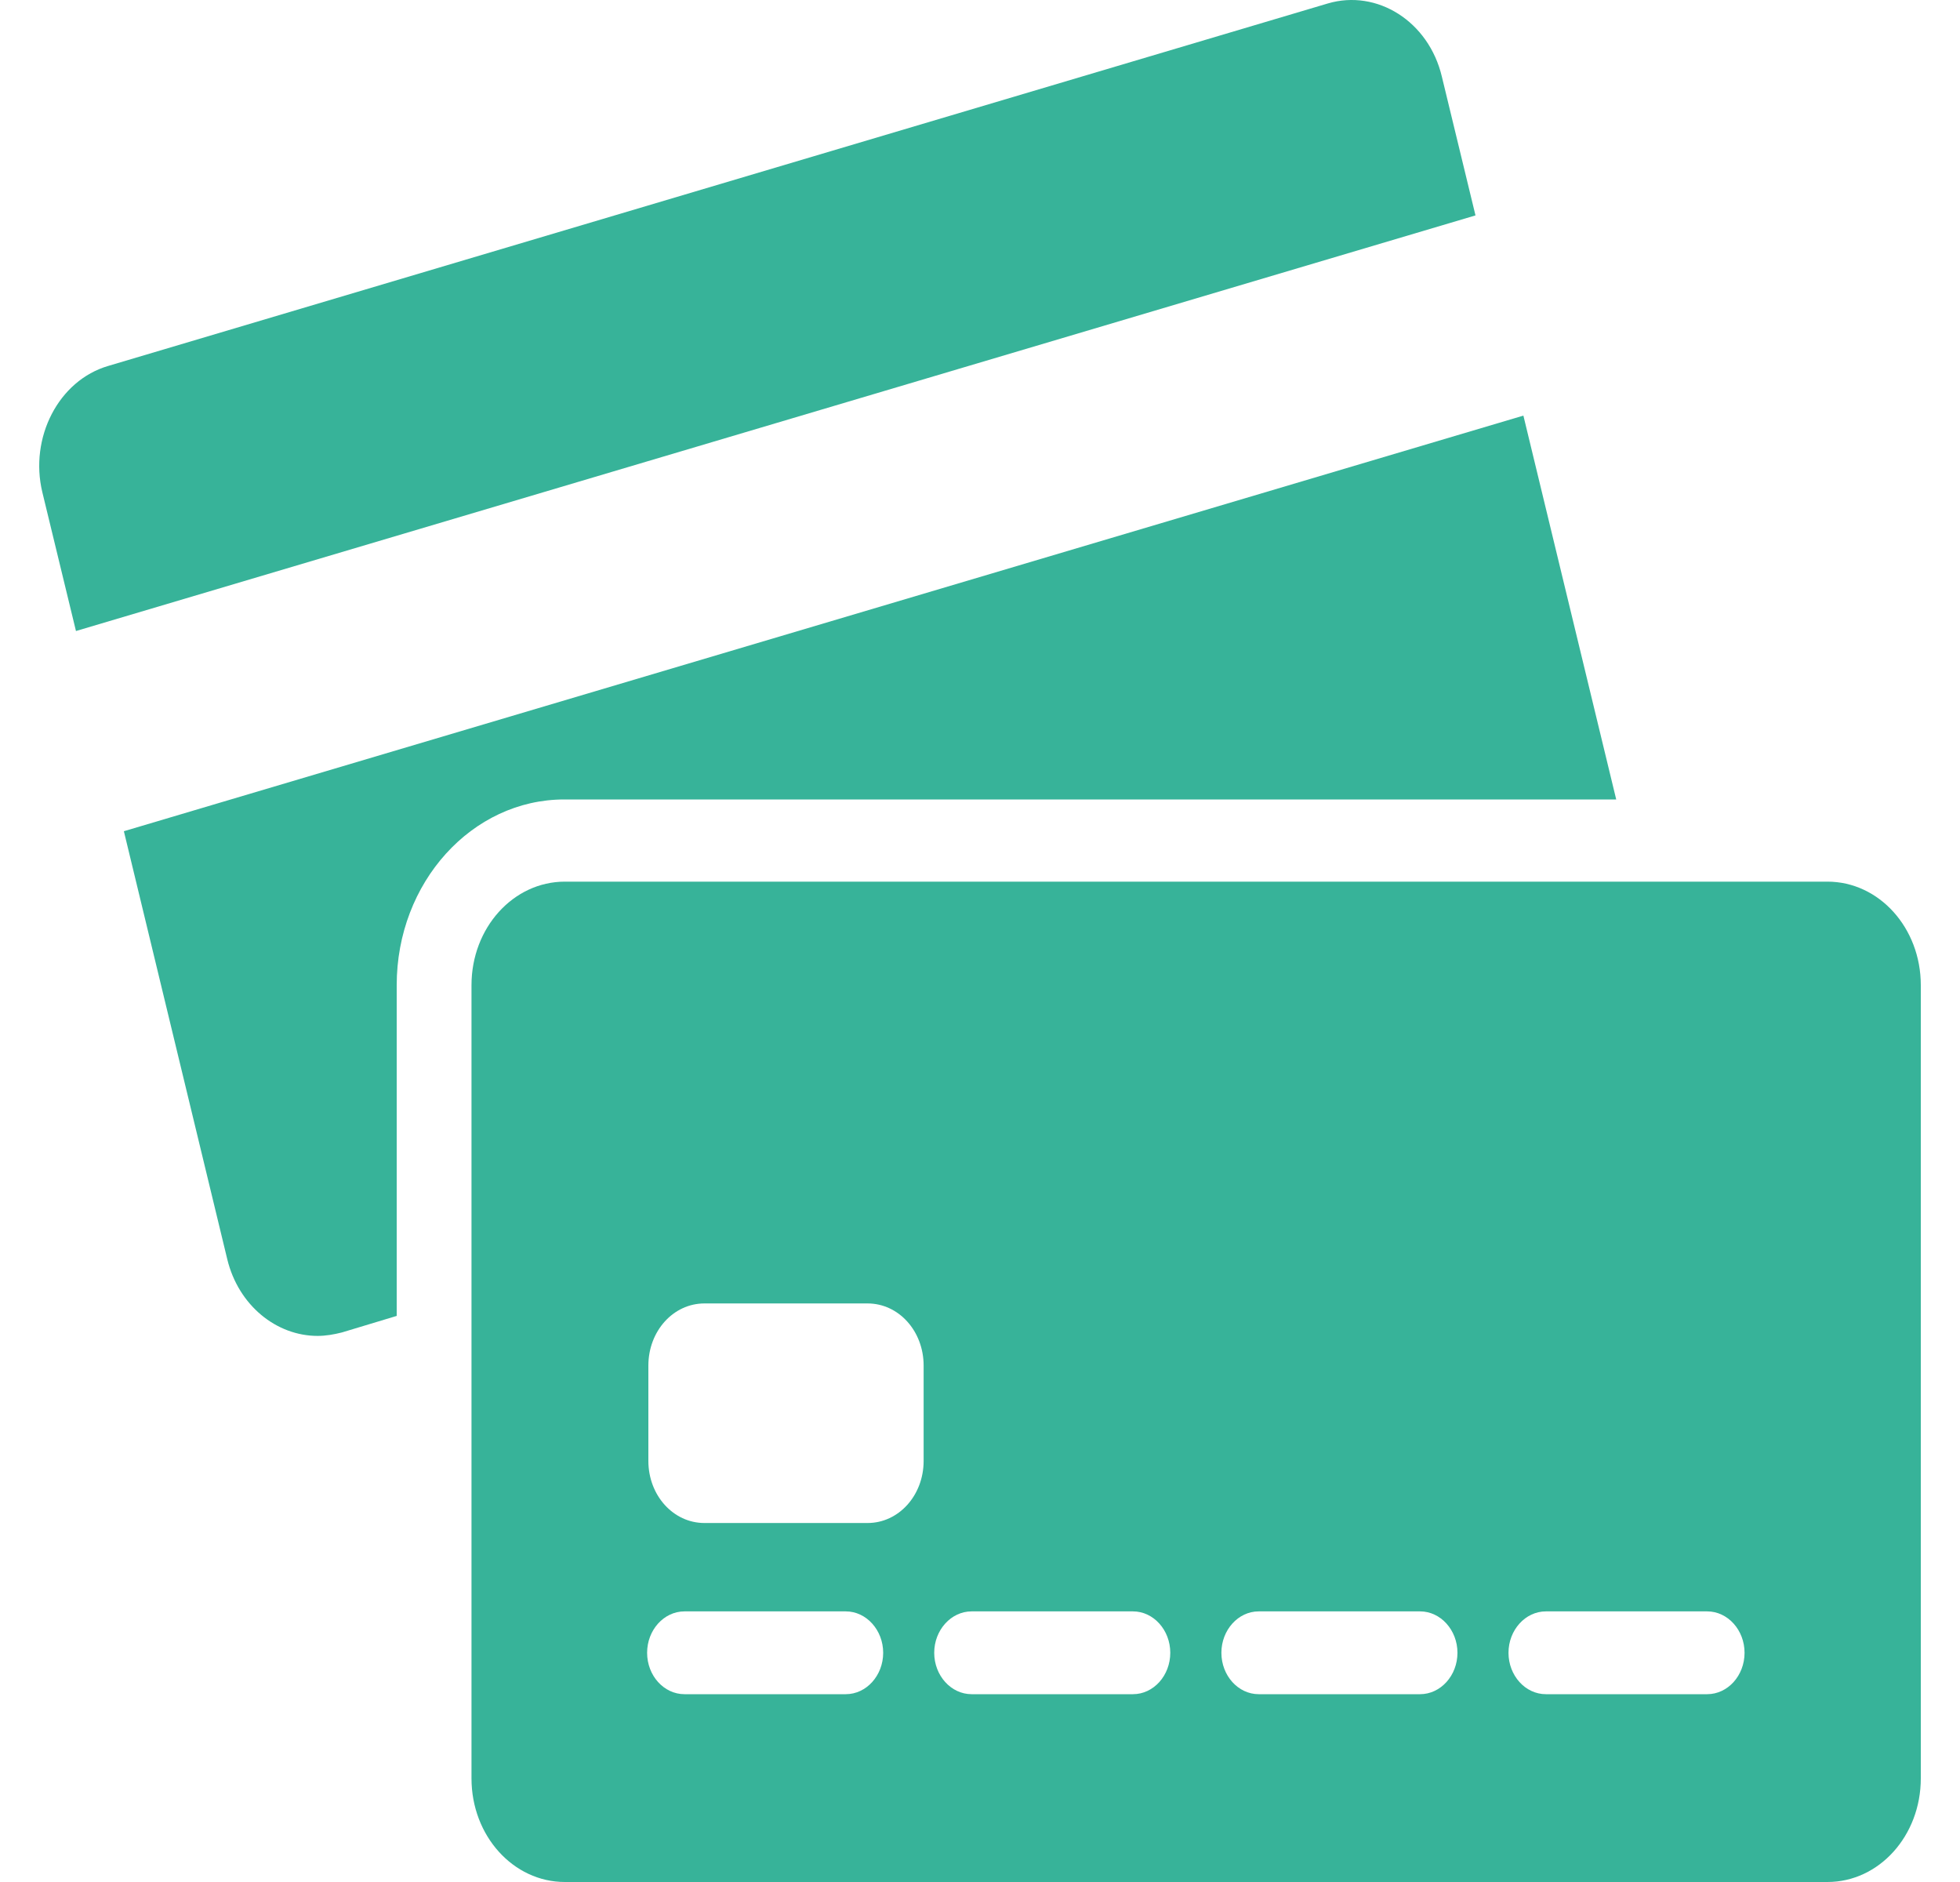 <svg width="25" height="24" viewBox="0 0 25 24" fill="none" xmlns="http://www.w3.org/2000/svg">
<path d="M18.391 0.977C18.224 0.273 17.565 -0.141 16.937 0.044L1.382 4.666C0.746 4.851 0.373 5.582 0.54 6.277L0.969 8.047L18.82 2.747L18.391 0.977Z" fill="#37B399"/>
<path d="M20.615 10.195L19.431 5.3L1.58 10.6L2.899 16.059C3.042 16.648 3.527 17.036 4.051 17.036C4.154 17.036 4.258 17.018 4.361 16.992L5.06 16.781V12.563C5.06 11.252 6.021 10.195 7.197 10.195H20.615Z" fill="#37B399"/>
<path d="M23.301 11.243H7.205C6.546 11.243 6.014 11.833 6.014 12.563V22.679C6.014 23.41 6.546 24 7.205 24H23.309C23.968 24 24.5 23.41 24.5 22.679V12.563C24.5 11.833 23.968 11.243 23.309 11.243H23.301ZM10.788 21.605H8.731C8.468 21.605 8.254 21.368 8.254 21.077C8.254 20.787 8.468 20.549 8.731 20.549H10.788C11.05 20.549 11.265 20.787 11.265 21.077C11.265 21.368 11.05 21.605 10.788 21.605ZM11.781 18.63C11.781 19.07 11.463 19.422 11.066 19.422H8.985C8.588 19.422 8.27 19.07 8.27 18.63V17.415C8.27 16.974 8.588 16.622 8.985 16.622H11.066C11.463 16.622 11.781 16.974 11.781 17.415V18.63ZM14.451 21.605H12.393C12.131 21.605 11.916 21.368 11.916 21.077C11.916 20.787 12.131 20.549 12.393 20.549H14.451C14.713 20.549 14.927 20.787 14.927 21.077C14.927 21.368 14.713 21.605 14.451 21.605ZM18.113 21.605H16.055C15.793 21.605 15.579 21.368 15.579 21.077C15.579 20.787 15.793 20.549 16.055 20.549H18.113C18.375 20.549 18.59 20.787 18.59 21.077C18.59 21.368 18.375 21.605 18.113 21.605ZM21.775 21.605H19.718C19.456 21.605 19.241 21.368 19.241 21.077C19.241 20.787 19.456 20.549 19.718 20.549H21.775C22.038 20.549 22.252 20.787 22.252 21.077C22.252 21.368 22.038 21.605 21.775 21.605Z" fill="#37B399"/>
</svg>
